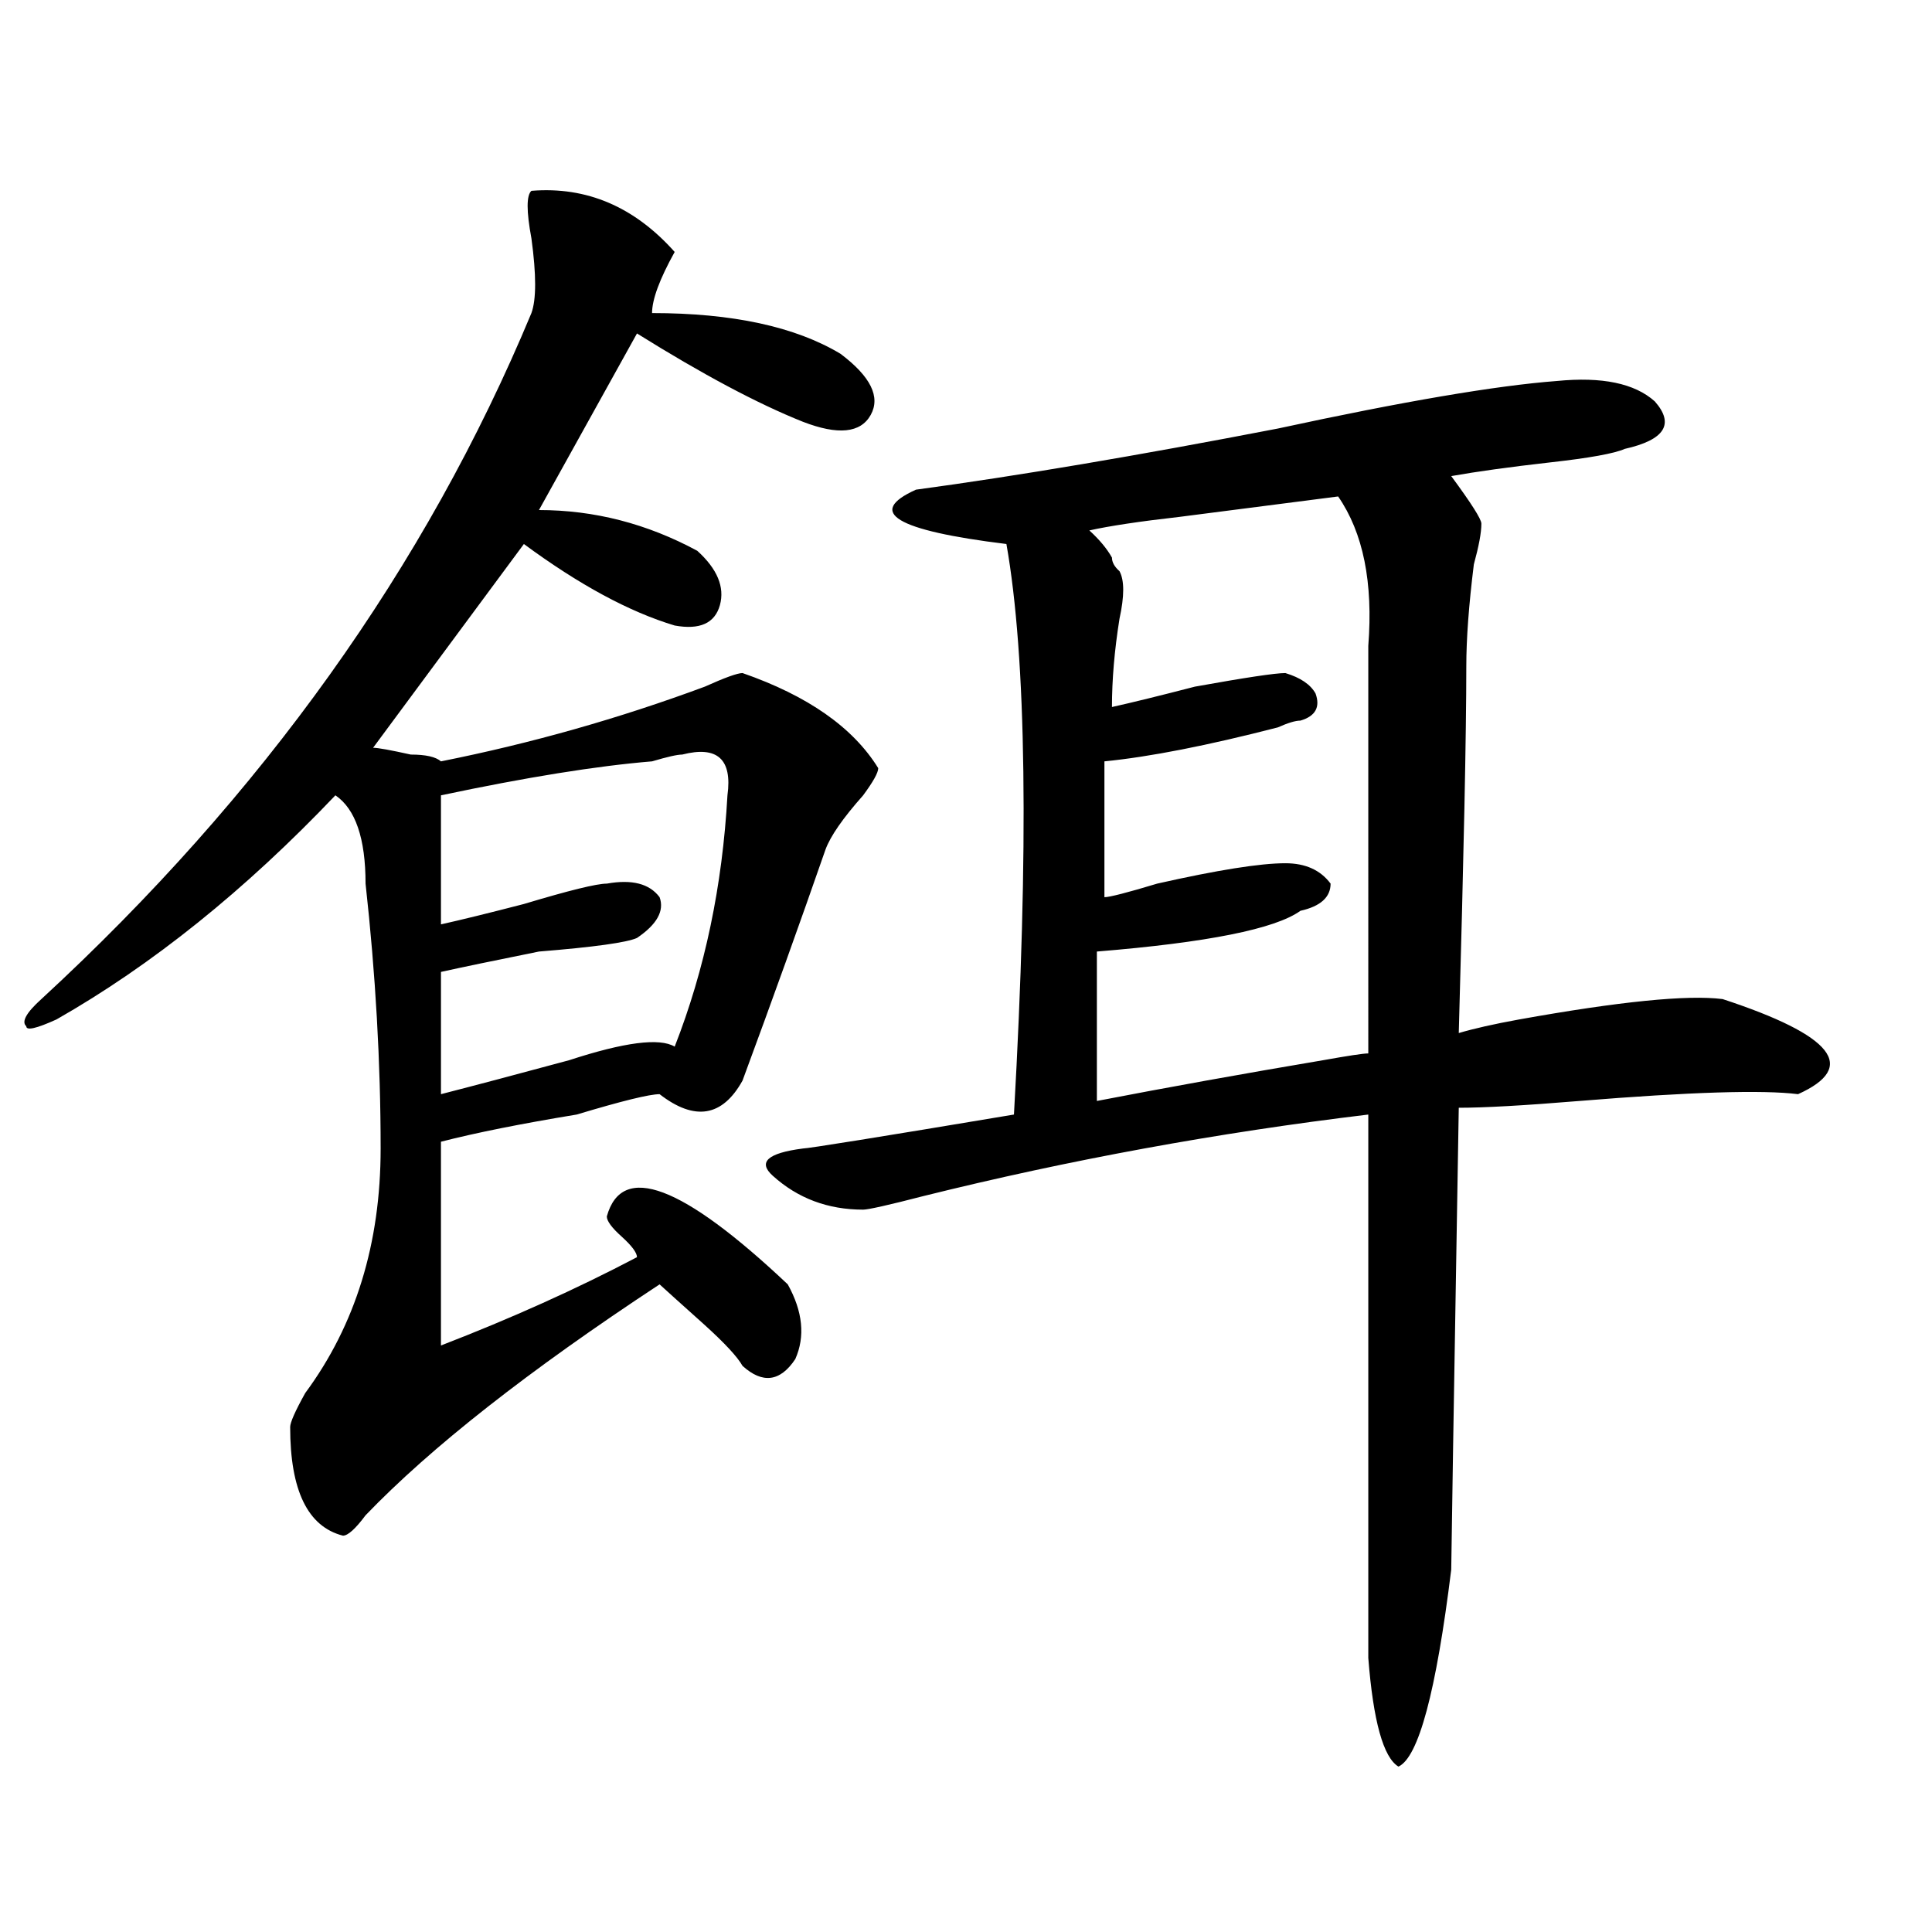 <?xml version="1.0" encoding="utf-8"?>
<!-- Generator: Adobe Illustrator 16.0.0, SVG Export Plug-In . SVG Version: 6.00 Build 0)  -->
<!DOCTYPE svg PUBLIC "-//W3C//DTD SVG 1.1//EN" "http://www.w3.org/Graphics/SVG/1.1/DTD/svg11.dtd">
<svg version="1.1" id="图层_1" xmlns="http://www.w3.org/2000/svg" xmlns:xlink="http://www.w3.org/1999/xlink" x="0px" y="0px"
	 width="1000px" height="1000px" viewBox="0 0 1000 1000" enable-background="new 0 0 1000 1000" xml:space="preserve">
<path d="M275.066,98.766c28.597-2.308,53.292,8.239,74.145,31.641c-7.805,14.063-11.707,24.609-11.707,31.641
	c41.585,0,74.145,7.031,97.559,21.094c15.609,11.755,20.792,22.302,15.609,31.641c-5.243,9.394-16.95,10.547-35.121,3.516
	c-23.414-9.339-52.071-24.609-85.852-45.703L278.969,264c28.597,0,55.913,7.031,81.949,21.094
	c10.366,9.394,14.269,18.786,11.707,28.125c-2.622,9.394-10.427,12.909-23.414,10.547c-23.414-7.031-49.45-21.094-78.047-42.188
	l-78.047,105.469c2.562,0,9.085,1.208,19.512,3.516c7.805,0,12.987,1.208,15.609,3.516c46.828-9.339,92.315-22.247,136.582-38.672
	c10.366-4.669,16.89-7.031,19.512-7.031c33.78,11.755,57.194,28.125,70.242,49.219c0,2.362-2.622,7.031-7.805,14.063
	c-10.427,11.755-16.95,21.094-19.512,28.125c-13.048,37.519-27.316,77.344-42.926,119.531
	c-10.427,18.786-24.755,21.094-42.926,7.031c-5.243,0-19.512,3.516-42.926,10.547c-28.657,4.724-52.071,9.394-70.242,14.063v105.469
	c36.401-14.063,70.242-29.278,101.461-45.703c0-2.308-2.622-5.823-7.805-10.547c-5.243-4.669-7.805-8.185-7.805-10.547
	c7.805-28.125,39.023-16.37,93.656,35.156c7.805,14.063,9.085,26.972,3.902,38.672c-7.805,11.755-16.95,12.909-27.316,3.516
	c-2.622-4.669-9.146-11.7-19.512-21.094c-13.048-11.7-20.853-18.731-23.414-21.094c-67.681,44.55-118.411,84.375-152.191,119.531
	c-5.243,7.031-9.146,10.547-11.707,10.547c-18.231-4.669-27.316-23.401-27.316-56.25c0-2.308,2.562-8.185,7.805-17.578
	c25.976-35.156,39.023-77.344,39.023-126.563c0-44.495-2.622-90.198-7.805-137.109c0-23.401-5.243-38.672-15.609-45.703
	c-46.828,49.219-94.997,87.891-144.387,116.016c-10.427,4.724-15.609,5.878-15.609,3.516c-2.622-2.308,0-7.031,7.805-14.063
	c114.448-105.469,199.02-223.792,253.652-355.078c2.562-7.031,2.562-19.886,0-38.672
	C272.444,109.313,272.444,101.127,275.066,98.766z M353.113,390.563c-2.622,0-7.805,1.208-15.609,3.516
	c-28.657,2.362-65.06,8.239-109.266,17.578v66.797c10.366-2.308,24.694-5.823,42.926-10.547
	c23.414-7.031,37.683-10.547,42.926-10.547c12.987-2.308,22.073,0,27.316,7.031c2.562,7.031-1.341,14.063-11.707,21.094
	c-5.243,2.362-22.134,4.724-50.73,7.031c-23.414,4.724-40.364,8.239-50.73,10.547v63.281c18.171-4.669,40.304-10.547,66.34-17.578
	c28.597-9.339,46.828-11.7,54.633-7.031c15.609-39.825,24.694-83.167,27.316-130.078
	C379.089,392.925,371.284,385.894,353.113,390.563z M805.785,197.203c23.414-2.308,40.304,1.208,50.73,10.547
	c10.366,11.755,5.183,19.94-15.609,24.609c-5.243,2.362-18.231,4.724-39.023,7.031c-20.853,2.362-37.743,4.724-50.73,7.031
	c10.366,14.063,15.609,22.302,15.609,24.609c0,4.724-1.341,11.755-3.902,21.094c-2.622,21.094-3.902,38.672-3.902,52.734
	c0,35.156-1.341,98.438-3.902,189.844c7.805-2.308,18.171-4.669,31.219-7.031c52.011-9.339,87.132-12.854,105.363-10.547
	c57.194,18.786,70.242,35.156,39.023,49.219c-18.231-2.308-55.974-1.153-113.168,3.516c-28.657,2.362-49.45,3.516-62.438,3.516
	c-2.622,154.688-3.902,234.394-3.902,239.063c-7.805,63.281-16.95,97.229-27.316,101.953c-7.805-4.725-13.048-23.456-15.609-56.25
	v-281.25c-78.047,9.394-154.813,23.456-230.238,42.188c-18.231,4.724-28.657,7.031-31.219,7.031
	c-18.231,0-33.841-5.823-46.828-17.578c-7.805-7.031-2.622-11.7,15.609-14.063c2.562,0,39.023-5.823,109.266-17.578
	c7.805-138.263,6.464-236.7-3.902-295.313c-57.255-7.031-72.864-16.37-46.828-28.125c52.011-7.031,114.448-17.578,187.313-31.641
	C726.397,207.75,774.566,199.565,805.785,197.203z M692.617,256.969c-18.231,2.362-45.548,5.878-81.949,10.547
	c-20.853,2.362-36.462,4.724-46.828,7.031c5.183,4.724,9.085,9.394,11.707,14.063c0,2.362,1.28,4.724,3.902,7.031
	c2.562,4.724,2.562,12.909,0,24.609c-2.622,16.425-3.902,31.641-3.902,45.703c10.366-2.308,24.694-5.823,42.926-10.547
	c25.976-4.669,41.585-7.031,46.828-7.031c7.805,2.362,12.987,5.878,15.609,10.547c2.562,7.031,0,11.755-7.805,14.063
	c-2.622,0-6.524,1.208-11.707,3.516c-36.462,9.394-66.34,15.271-89.754,17.578v70.313c2.562,0,11.707-2.308,27.316-7.031
	c31.219-7.031,53.292-10.547,66.34-10.547c10.366,0,18.171,3.516,23.414,10.547c0,7.031-5.243,11.755-15.609,14.063
	c-13.048,9.394-48.169,16.425-105.363,21.094v77.344c36.401-7.031,75.425-14.063,117.07-21.094
	c12.987-2.308,20.792-3.516,23.414-3.516V334.313C710.788,301.519,705.604,275.755,692.617,256.969z"/>
</svg>
